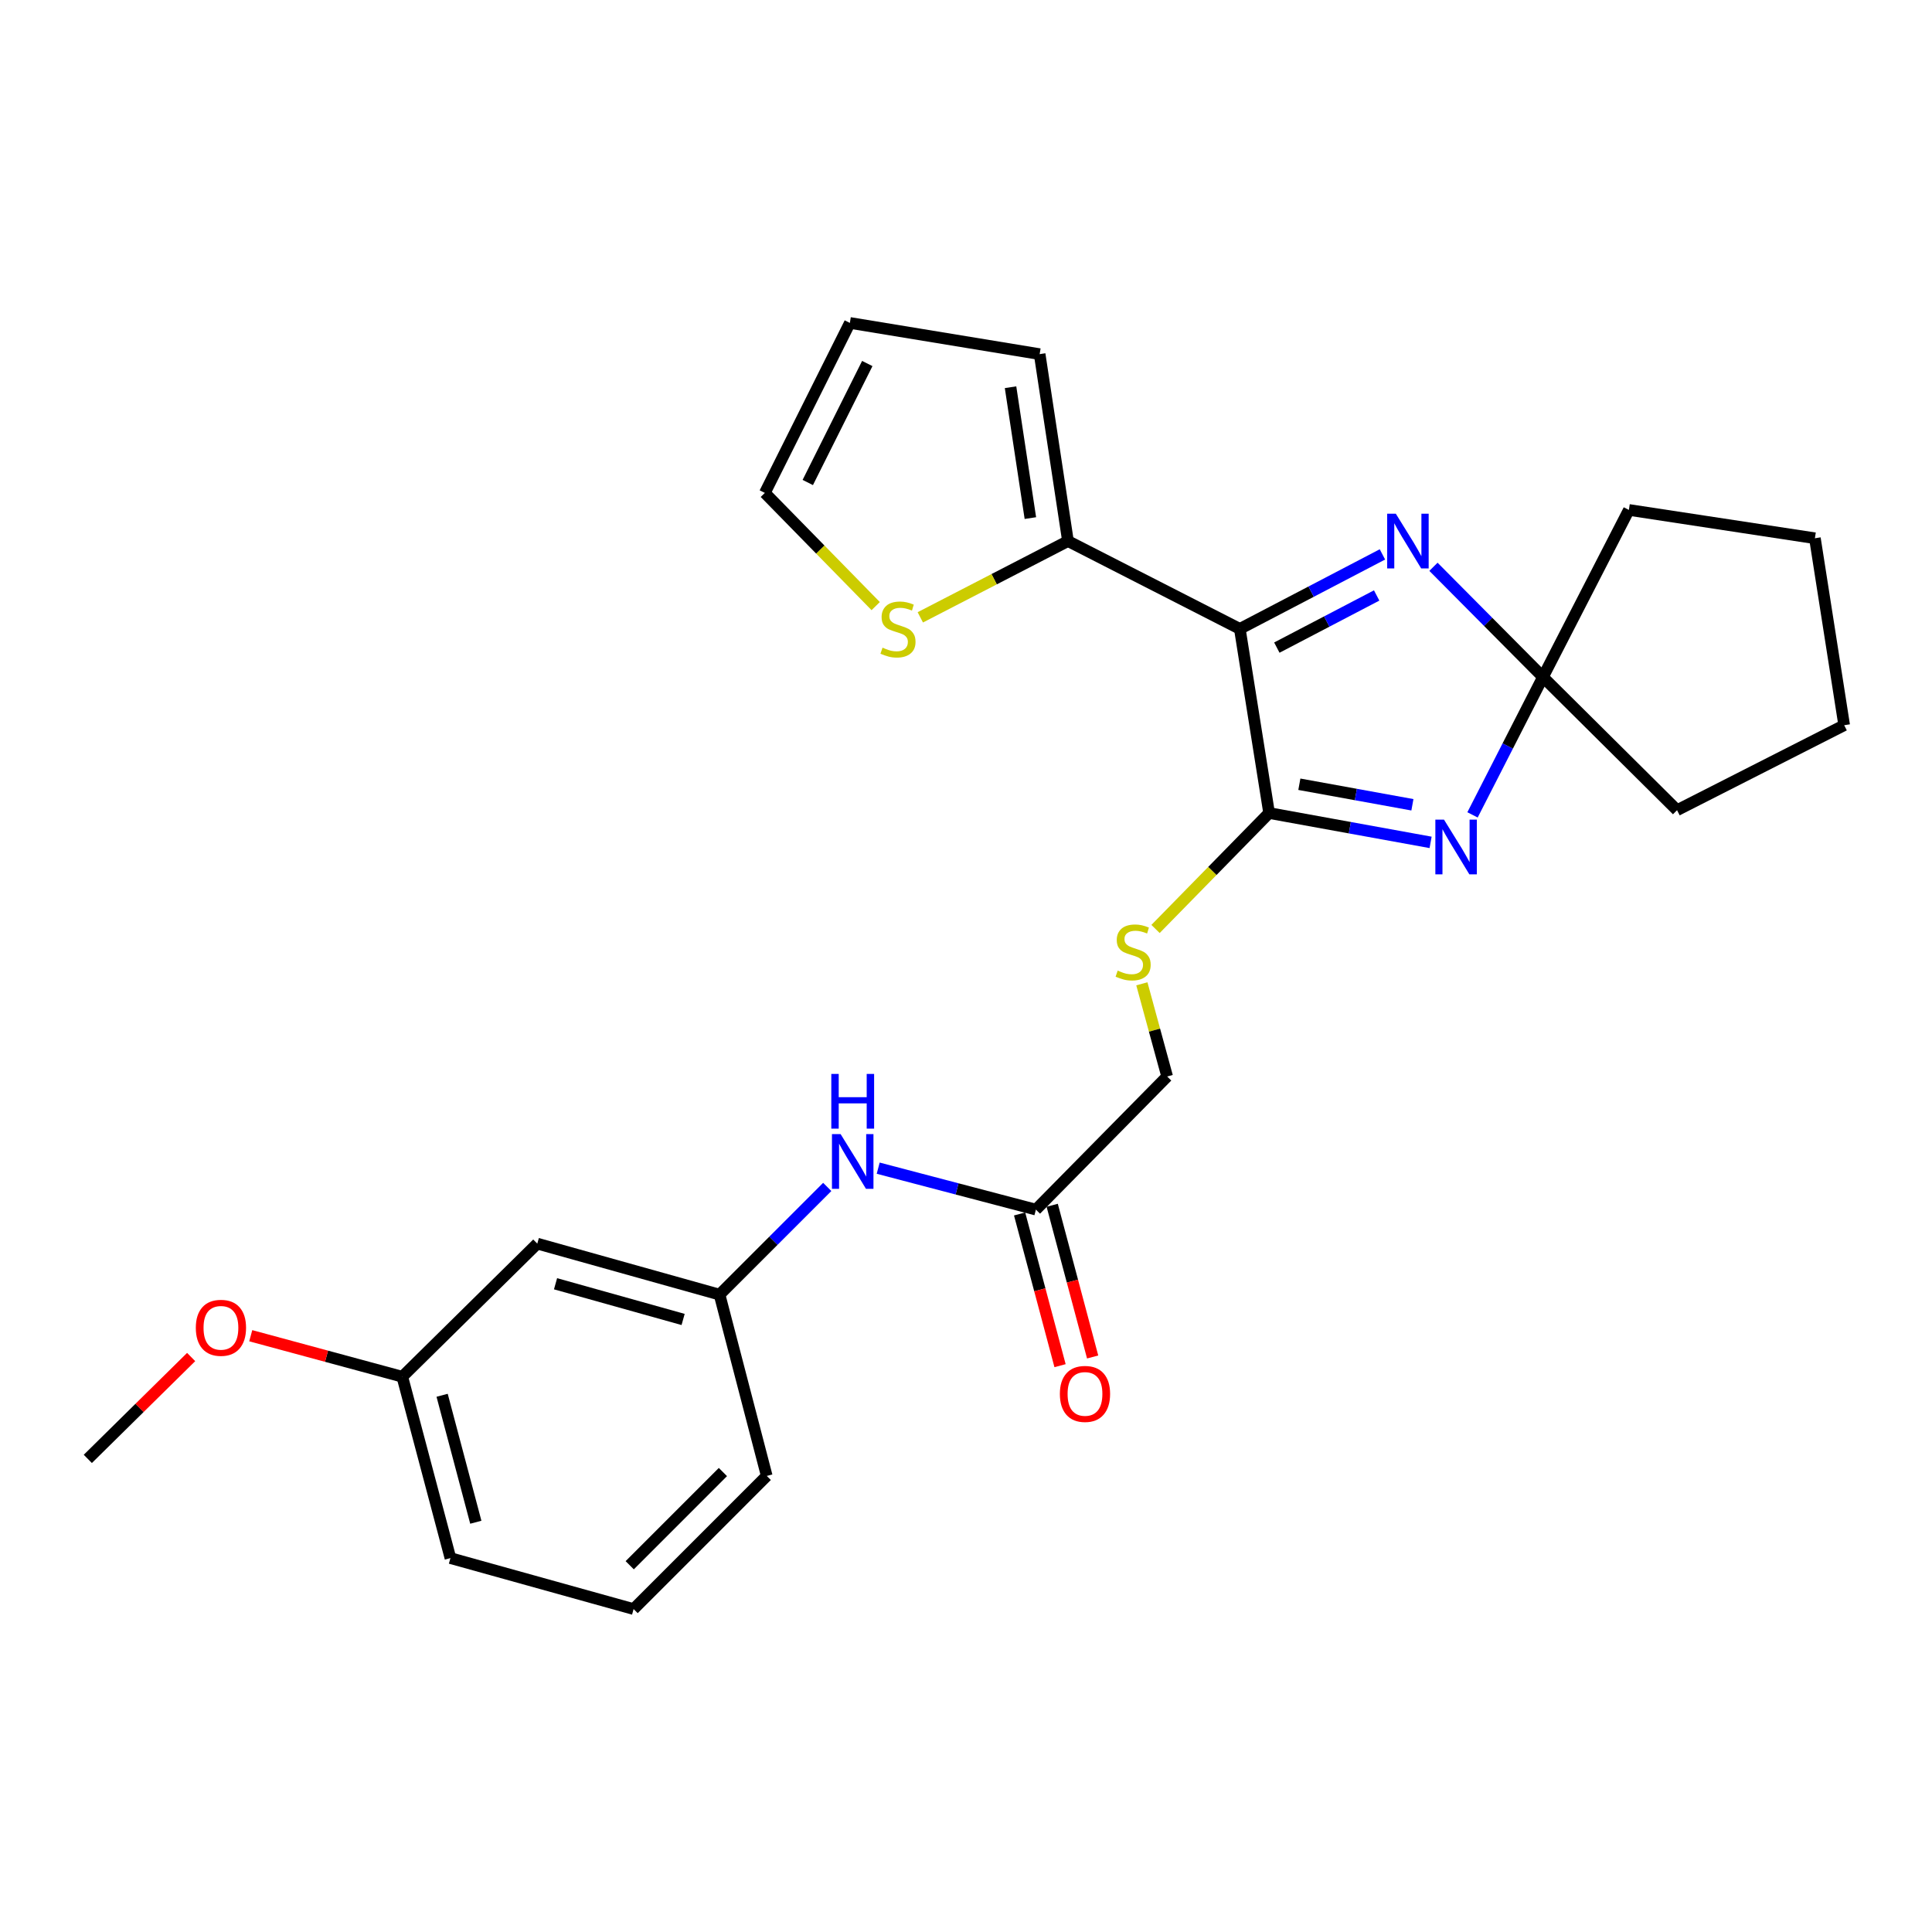 <?xml version='1.0' encoding='iso-8859-1'?>
<svg version='1.1' baseProfile='full'
              xmlns='http://www.w3.org/2000/svg'
                      xmlns:rdkit='http://www.rdkit.org/xml'
                      xmlns:xlink='http://www.w3.org/1999/xlink'
                  xml:space='preserve'
width='1000px' height='1000px' viewBox='0 0 1000 1000'>
<!-- END OF HEADER -->
<rect style='opacity:1.0;fill:#FFFFFF;stroke:none' width='1000' height='1000' x='0' y='0'> </rect>
<path class='bond-0' d='M 641.734,325.508 L 656.886,420.825' style='fill:none;fill-rule:evenodd;stroke:#000000;stroke-width:6px;stroke-linecap:butt;stroke-linejoin:miter;stroke-opacity:1' />
<path class='bond-2' d='M 641.734,325.508 L 678.639,306.23' style='fill:none;fill-rule:evenodd;stroke:#000000;stroke-width:6px;stroke-linecap:butt;stroke-linejoin:miter;stroke-opacity:1' />
<path class='bond-2' d='M 678.639,306.23 L 715.544,286.953' style='fill:none;fill-rule:evenodd;stroke:#0000FF;stroke-width:6px;stroke-linecap:butt;stroke-linejoin:miter;stroke-opacity:1' />
<path class='bond-2' d='M 660.89,335.201 L 686.723,321.707' style='fill:none;fill-rule:evenodd;stroke:#000000;stroke-width:6px;stroke-linecap:butt;stroke-linejoin:miter;stroke-opacity:1' />
<path class='bond-2' d='M 686.723,321.707 L 712.556,308.213' style='fill:none;fill-rule:evenodd;stroke:#0000FF;stroke-width:6px;stroke-linecap:butt;stroke-linejoin:miter;stroke-opacity:1' />
<path class='bond-4' d='M 641.734,325.508 L 552.78,280.061' style='fill:none;fill-rule:evenodd;stroke:#000000;stroke-width:6px;stroke-linecap:butt;stroke-linejoin:miter;stroke-opacity:1' />
<path class='bond-1' d='M 656.886,420.825 L 698.682,428.419' style='fill:none;fill-rule:evenodd;stroke:#000000;stroke-width:6px;stroke-linecap:butt;stroke-linejoin:miter;stroke-opacity:1' />
<path class='bond-1' d='M 698.682,428.419 L 740.478,436.013' style='fill:none;fill-rule:evenodd;stroke:#0000FF;stroke-width:6px;stroke-linecap:butt;stroke-linejoin:miter;stroke-opacity:1' />
<path class='bond-1' d='M 672.546,405.923 L 701.804,411.239' style='fill:none;fill-rule:evenodd;stroke:#000000;stroke-width:6px;stroke-linecap:butt;stroke-linejoin:miter;stroke-opacity:1' />
<path class='bond-1' d='M 701.804,411.239 L 731.061,416.555' style='fill:none;fill-rule:evenodd;stroke:#0000FF;stroke-width:6px;stroke-linecap:butt;stroke-linejoin:miter;stroke-opacity:1' />
<path class='bond-5' d='M 656.886,420.825 L 627.495,450.828' style='fill:none;fill-rule:evenodd;stroke:#000000;stroke-width:6px;stroke-linecap:butt;stroke-linejoin:miter;stroke-opacity:1' />
<path class='bond-5' d='M 627.495,450.828 L 598.103,480.831' style='fill:none;fill-rule:evenodd;stroke:#CCCC00;stroke-width:6px;stroke-linecap:butt;stroke-linejoin:miter;stroke-opacity:1' />
<path class='bond-26' d='M 762.177,421.782 L 780.408,386.11' style='fill:none;fill-rule:evenodd;stroke:#0000FF;stroke-width:6px;stroke-linecap:butt;stroke-linejoin:miter;stroke-opacity:1' />
<path class='bond-26' d='M 780.408,386.11 L 798.639,350.438' style='fill:none;fill-rule:evenodd;stroke:#000000;stroke-width:6px;stroke-linecap:butt;stroke-linejoin:miter;stroke-opacity:1' />
<path class='bond-3' d='M 741.957,293.371 L 770.298,321.904' style='fill:none;fill-rule:evenodd;stroke:#0000FF;stroke-width:6px;stroke-linecap:butt;stroke-linejoin:miter;stroke-opacity:1' />
<path class='bond-3' d='M 770.298,321.904 L 798.639,350.438' style='fill:none;fill-rule:evenodd;stroke:#000000;stroke-width:6px;stroke-linecap:butt;stroke-linejoin:miter;stroke-opacity:1' />
<path class='bond-17' d='M 798.639,350.438 L 868.037,419.35' style='fill:none;fill-rule:evenodd;stroke:#000000;stroke-width:6px;stroke-linecap:butt;stroke-linejoin:miter;stroke-opacity:1' />
<path class='bond-18' d='M 798.639,350.438 L 843.106,263.939' style='fill:none;fill-rule:evenodd;stroke:#000000;stroke-width:6px;stroke-linecap:butt;stroke-linejoin:miter;stroke-opacity:1' />
<path class='bond-6' d='M 552.78,280.061 L 514.566,299.8' style='fill:none;fill-rule:evenodd;stroke:#000000;stroke-width:6px;stroke-linecap:butt;stroke-linejoin:miter;stroke-opacity:1' />
<path class='bond-6' d='M 514.566,299.8 L 476.353,319.539' style='fill:none;fill-rule:evenodd;stroke:#CCCC00;stroke-width:6px;stroke-linecap:butt;stroke-linejoin:miter;stroke-opacity:1' />
<path class='bond-9' d='M 552.78,280.061 L 538.123,183.298' style='fill:none;fill-rule:evenodd;stroke:#000000;stroke-width:6px;stroke-linecap:butt;stroke-linejoin:miter;stroke-opacity:1' />
<path class='bond-9' d='M 533.318,268.162 L 523.058,200.428' style='fill:none;fill-rule:evenodd;stroke:#000000;stroke-width:6px;stroke-linecap:butt;stroke-linejoin:miter;stroke-opacity:1' />
<path class='bond-15' d='M 591.026,509.218 L 597.571,533.201' style='fill:none;fill-rule:evenodd;stroke:#CCCC00;stroke-width:6px;stroke-linecap:butt;stroke-linejoin:miter;stroke-opacity:1' />
<path class='bond-15' d='M 597.571,533.201 L 604.115,557.184' style='fill:none;fill-rule:evenodd;stroke:#000000;stroke-width:6px;stroke-linecap:butt;stroke-linejoin:miter;stroke-opacity:1' />
<path class='bond-10' d='M 453.254,313.72 L 424.57,284.425' style='fill:none;fill-rule:evenodd;stroke:#CCCC00;stroke-width:6px;stroke-linecap:butt;stroke-linejoin:miter;stroke-opacity:1' />
<path class='bond-10' d='M 424.57,284.425 L 395.885,255.131' style='fill:none;fill-rule:evenodd;stroke:#000000;stroke-width:6px;stroke-linecap:butt;stroke-linejoin:miter;stroke-opacity:1' />
<path class='bond-7' d='M 536.183,626.097 L 604.115,557.184' style='fill:none;fill-rule:evenodd;stroke:#000000;stroke-width:6px;stroke-linecap:butt;stroke-linejoin:miter;stroke-opacity:1' />
<path class='bond-8' d='M 536.183,626.097 L 495.367,615.37' style='fill:none;fill-rule:evenodd;stroke:#000000;stroke-width:6px;stroke-linecap:butt;stroke-linejoin:miter;stroke-opacity:1' />
<path class='bond-8' d='M 495.367,615.37 L 454.552,604.643' style='fill:none;fill-rule:evenodd;stroke:#0000FF;stroke-width:6px;stroke-linecap:butt;stroke-linejoin:miter;stroke-opacity:1' />
<path class='bond-14' d='M 527.747,628.345 L 538.212,667.606' style='fill:none;fill-rule:evenodd;stroke:#000000;stroke-width:6px;stroke-linecap:butt;stroke-linejoin:miter;stroke-opacity:1' />
<path class='bond-14' d='M 538.212,667.606 L 548.678,706.867' style='fill:none;fill-rule:evenodd;stroke:#FF0000;stroke-width:6px;stroke-linecap:butt;stroke-linejoin:miter;stroke-opacity:1' />
<path class='bond-14' d='M 544.619,623.848 L 555.084,663.109' style='fill:none;fill-rule:evenodd;stroke:#000000;stroke-width:6px;stroke-linecap:butt;stroke-linejoin:miter;stroke-opacity:1' />
<path class='bond-14' d='M 555.084,663.109 L 565.55,702.369' style='fill:none;fill-rule:evenodd;stroke:#FF0000;stroke-width:6px;stroke-linecap:butt;stroke-linejoin:miter;stroke-opacity:1' />
<path class='bond-11' d='M 428.184,614.353 L 400.311,642.225' style='fill:none;fill-rule:evenodd;stroke:#0000FF;stroke-width:6px;stroke-linecap:butt;stroke-linejoin:miter;stroke-opacity:1' />
<path class='bond-11' d='M 400.311,642.225 L 372.439,670.098' style='fill:none;fill-rule:evenodd;stroke:#000000;stroke-width:6px;stroke-linecap:butt;stroke-linejoin:miter;stroke-opacity:1' />
<path class='bond-13' d='M 538.123,183.298 L 439.886,167.147' style='fill:none;fill-rule:evenodd;stroke:#000000;stroke-width:6px;stroke-linecap:butt;stroke-linejoin:miter;stroke-opacity:1' />
<path class='bond-27' d='M 395.885,255.131 L 439.886,167.147' style='fill:none;fill-rule:evenodd;stroke:#000000;stroke-width:6px;stroke-linecap:butt;stroke-linejoin:miter;stroke-opacity:1' />
<path class='bond-27' d='M 418.102,249.743 L 448.903,188.155' style='fill:none;fill-rule:evenodd;stroke:#000000;stroke-width:6px;stroke-linecap:butt;stroke-linejoin:miter;stroke-opacity:1' />
<path class='bond-12' d='M 372.439,670.098 L 278.101,643.693' style='fill:none;fill-rule:evenodd;stroke:#000000;stroke-width:6px;stroke-linecap:butt;stroke-linejoin:miter;stroke-opacity:1' />
<path class='bond-12' d='M 353.582,682.952 L 287.546,664.469' style='fill:none;fill-rule:evenodd;stroke:#000000;stroke-width:6px;stroke-linecap:butt;stroke-linejoin:miter;stroke-opacity:1' />
<path class='bond-21' d='M 372.439,670.098 L 396.864,763.931' style='fill:none;fill-rule:evenodd;stroke:#000000;stroke-width:6px;stroke-linecap:butt;stroke-linejoin:miter;stroke-opacity:1' />
<path class='bond-16' d='M 278.101,643.693 L 208.229,712.596' style='fill:none;fill-rule:evenodd;stroke:#000000;stroke-width:6px;stroke-linecap:butt;stroke-linejoin:miter;stroke-opacity:1' />
<path class='bond-19' d='M 208.229,712.596 L 169.009,701.981' style='fill:none;fill-rule:evenodd;stroke:#000000;stroke-width:6px;stroke-linecap:butt;stroke-linejoin:miter;stroke-opacity:1' />
<path class='bond-19' d='M 169.009,701.981 L 129.788,691.367' style='fill:none;fill-rule:evenodd;stroke:#FF0000;stroke-width:6px;stroke-linecap:butt;stroke-linejoin:miter;stroke-opacity:1' />
<path class='bond-29' d='M 208.229,712.596 L 233.14,806.468' style='fill:none;fill-rule:evenodd;stroke:#000000;stroke-width:6px;stroke-linecap:butt;stroke-linejoin:miter;stroke-opacity:1' />
<path class='bond-29' d='M 228.842,722.198 L 246.28,787.908' style='fill:none;fill-rule:evenodd;stroke:#000000;stroke-width:6px;stroke-linecap:butt;stroke-linejoin:miter;stroke-opacity:1' />
<path class='bond-24' d='M 868.037,419.35 L 954.545,375.368' style='fill:none;fill-rule:evenodd;stroke:#000000;stroke-width:6px;stroke-linecap:butt;stroke-linejoin:miter;stroke-opacity:1' />
<path class='bond-25' d='M 843.106,263.939 L 939.393,278.596' style='fill:none;fill-rule:evenodd;stroke:#000000;stroke-width:6px;stroke-linecap:butt;stroke-linejoin:miter;stroke-opacity:1' />
<path class='bond-23' d='M 98.938,702.392 L 72.196,728.758' style='fill:none;fill-rule:evenodd;stroke:#FF0000;stroke-width:6px;stroke-linecap:butt;stroke-linejoin:miter;stroke-opacity:1' />
<path class='bond-23' d='M 72.196,728.758 L 45.455,755.123' style='fill:none;fill-rule:evenodd;stroke:#000000;stroke-width:6px;stroke-linecap:butt;stroke-linejoin:miter;stroke-opacity:1' />
<path class='bond-20' d='M 327.952,832.853 L 396.864,763.931' style='fill:none;fill-rule:evenodd;stroke:#000000;stroke-width:6px;stroke-linecap:butt;stroke-linejoin:miter;stroke-opacity:1' />
<path class='bond-20' d='M 325.941,810.169 L 374.18,761.923' style='fill:none;fill-rule:evenodd;stroke:#000000;stroke-width:6px;stroke-linecap:butt;stroke-linejoin:miter;stroke-opacity:1' />
<path class='bond-22' d='M 327.952,832.853 L 233.14,806.468' style='fill:none;fill-rule:evenodd;stroke:#000000;stroke-width:6px;stroke-linecap:butt;stroke-linejoin:miter;stroke-opacity:1' />
<path class='bond-28' d='M 954.545,375.368 L 939.393,278.596' style='fill:none;fill-rule:evenodd;stroke:#000000;stroke-width:6px;stroke-linecap:butt;stroke-linejoin:miter;stroke-opacity:1' />
<path  class='atom-2' d='M 747.417 424.252
L 756.697 439.252
Q 757.617 440.732, 759.097 443.412
Q 760.577 446.092, 760.657 446.252
L 760.657 424.252
L 764.417 424.252
L 764.417 452.572
L 760.537 452.572
L 750.577 436.172
Q 749.417 434.252, 748.177 432.052
Q 746.977 429.852, 746.617 429.172
L 746.617 452.572
L 742.937 452.572
L 742.937 424.252
L 747.417 424.252
' fill='#0000FF'/>
<path  class='atom-3' d='M 722.478 265.901
L 731.758 280.901
Q 732.678 282.381, 734.158 285.061
Q 735.638 287.741, 735.718 287.901
L 735.718 265.901
L 739.478 265.901
L 739.478 294.221
L 735.598 294.221
L 725.638 277.821
Q 724.478 275.901, 723.238 273.701
Q 722.038 271.501, 721.678 270.821
L 721.678 294.221
L 717.998 294.221
L 717.998 265.901
L 722.478 265.901
' fill='#0000FF'/>
<path  class='atom-6' d='M 578.509 502.386
Q 578.829 502.506, 580.149 503.066
Q 581.469 503.626, 582.909 503.986
Q 584.389 504.306, 585.829 504.306
Q 588.509 504.306, 590.069 503.026
Q 591.629 501.706, 591.629 499.426
Q 591.629 497.866, 590.829 496.906
Q 590.069 495.946, 588.869 495.426
Q 587.669 494.906, 585.669 494.306
Q 583.149 493.546, 581.629 492.826
Q 580.149 492.106, 579.069 490.586
Q 578.029 489.066, 578.029 486.506
Q 578.029 482.946, 580.429 480.746
Q 582.869 478.546, 587.669 478.546
Q 590.949 478.546, 594.669 480.106
L 593.749 483.186
Q 590.349 481.786, 587.789 481.786
Q 585.029 481.786, 583.509 482.946
Q 581.989 484.066, 582.029 486.026
Q 582.029 487.546, 582.789 488.466
Q 583.589 489.386, 584.709 489.906
Q 585.869 490.426, 587.789 491.026
Q 590.349 491.826, 591.869 492.626
Q 593.389 493.426, 594.469 495.066
Q 595.589 496.666, 595.589 499.426
Q 595.589 503.346, 592.949 505.466
Q 590.349 507.546, 585.989 507.546
Q 583.469 507.546, 581.549 506.986
Q 579.669 506.466, 577.429 505.546
L 578.509 502.386
' fill='#CCCC00'/>
<path  class='atom-7' d='M 456.797 335.228
Q 457.117 335.348, 458.437 335.908
Q 459.757 336.468, 461.197 336.828
Q 462.677 337.148, 464.117 337.148
Q 466.797 337.148, 468.357 335.868
Q 469.917 334.548, 469.917 332.268
Q 469.917 330.708, 469.117 329.748
Q 468.357 328.788, 467.157 328.268
Q 465.957 327.748, 463.957 327.148
Q 461.437 326.388, 459.917 325.668
Q 458.437 324.948, 457.357 323.428
Q 456.317 321.908, 456.317 319.348
Q 456.317 315.788, 458.717 313.588
Q 461.157 311.388, 465.957 311.388
Q 469.237 311.388, 472.957 312.948
L 472.037 316.028
Q 468.637 314.628, 466.077 314.628
Q 463.317 314.628, 461.797 315.788
Q 460.277 316.908, 460.317 318.868
Q 460.317 320.388, 461.077 321.308
Q 461.877 322.228, 462.997 322.748
Q 464.157 323.268, 466.077 323.868
Q 468.637 324.668, 470.157 325.468
Q 471.677 326.268, 472.757 327.908
Q 473.877 329.508, 473.877 332.268
Q 473.877 336.188, 471.237 338.308
Q 468.637 340.388, 464.277 340.388
Q 461.757 340.388, 459.837 339.828
Q 457.957 339.308, 455.717 338.388
L 456.797 335.228
' fill='#CCCC00'/>
<path  class='atom-9' d='M 435.101 587.016
L 444.381 602.016
Q 445.301 603.496, 446.781 606.176
Q 448.261 608.856, 448.341 609.016
L 448.341 587.016
L 452.101 587.016
L 452.101 615.336
L 448.221 615.336
L 438.261 598.936
Q 437.101 597.016, 435.861 594.816
Q 434.661 592.616, 434.301 591.936
L 434.301 615.336
L 430.621 615.336
L 430.621 587.016
L 435.101 587.016
' fill='#0000FF'/>
<path  class='atom-9' d='M 430.281 555.864
L 434.121 555.864
L 434.121 567.904
L 448.601 567.904
L 448.601 555.864
L 452.441 555.864
L 452.441 584.184
L 448.601 584.184
L 448.601 571.104
L 434.121 571.104
L 434.121 584.184
L 430.281 584.184
L 430.281 555.864
' fill='#0000FF'/>
<path  class='atom-15' d='M 548.588 721.484
Q 548.588 714.684, 551.948 710.884
Q 555.308 707.084, 561.588 707.084
Q 567.868 707.084, 571.228 710.884
Q 574.588 714.684, 574.588 721.484
Q 574.588 728.364, 571.188 732.284
Q 567.788 736.164, 561.588 736.164
Q 555.348 736.164, 551.948 732.284
Q 548.588 728.404, 548.588 721.484
M 561.588 732.964
Q 565.908 732.964, 568.228 730.084
Q 570.588 727.164, 570.588 721.484
Q 570.588 715.924, 568.228 713.124
Q 565.908 710.284, 561.588 710.284
Q 557.268 710.284, 554.908 713.084
Q 552.588 715.884, 552.588 721.484
Q 552.588 727.204, 554.908 730.084
Q 557.268 732.964, 561.588 732.964
' fill='#FF0000'/>
<path  class='atom-20' d='M 101.357 687.27
Q 101.357 680.47, 104.717 676.67
Q 108.077 672.87, 114.357 672.87
Q 120.637 672.87, 123.997 676.67
Q 127.357 680.47, 127.357 687.27
Q 127.357 694.15, 123.957 698.07
Q 120.557 701.95, 114.357 701.95
Q 108.117 701.95, 104.717 698.07
Q 101.357 694.19, 101.357 687.27
M 114.357 698.75
Q 118.677 698.75, 120.997 695.87
Q 123.357 692.95, 123.357 687.27
Q 123.357 681.71, 120.997 678.91
Q 118.677 676.07, 114.357 676.07
Q 110.037 676.07, 107.677 678.87
Q 105.357 681.67, 105.357 687.27
Q 105.357 692.99, 107.677 695.87
Q 110.037 698.75, 114.357 698.75
' fill='#FF0000'/>
</svg>

